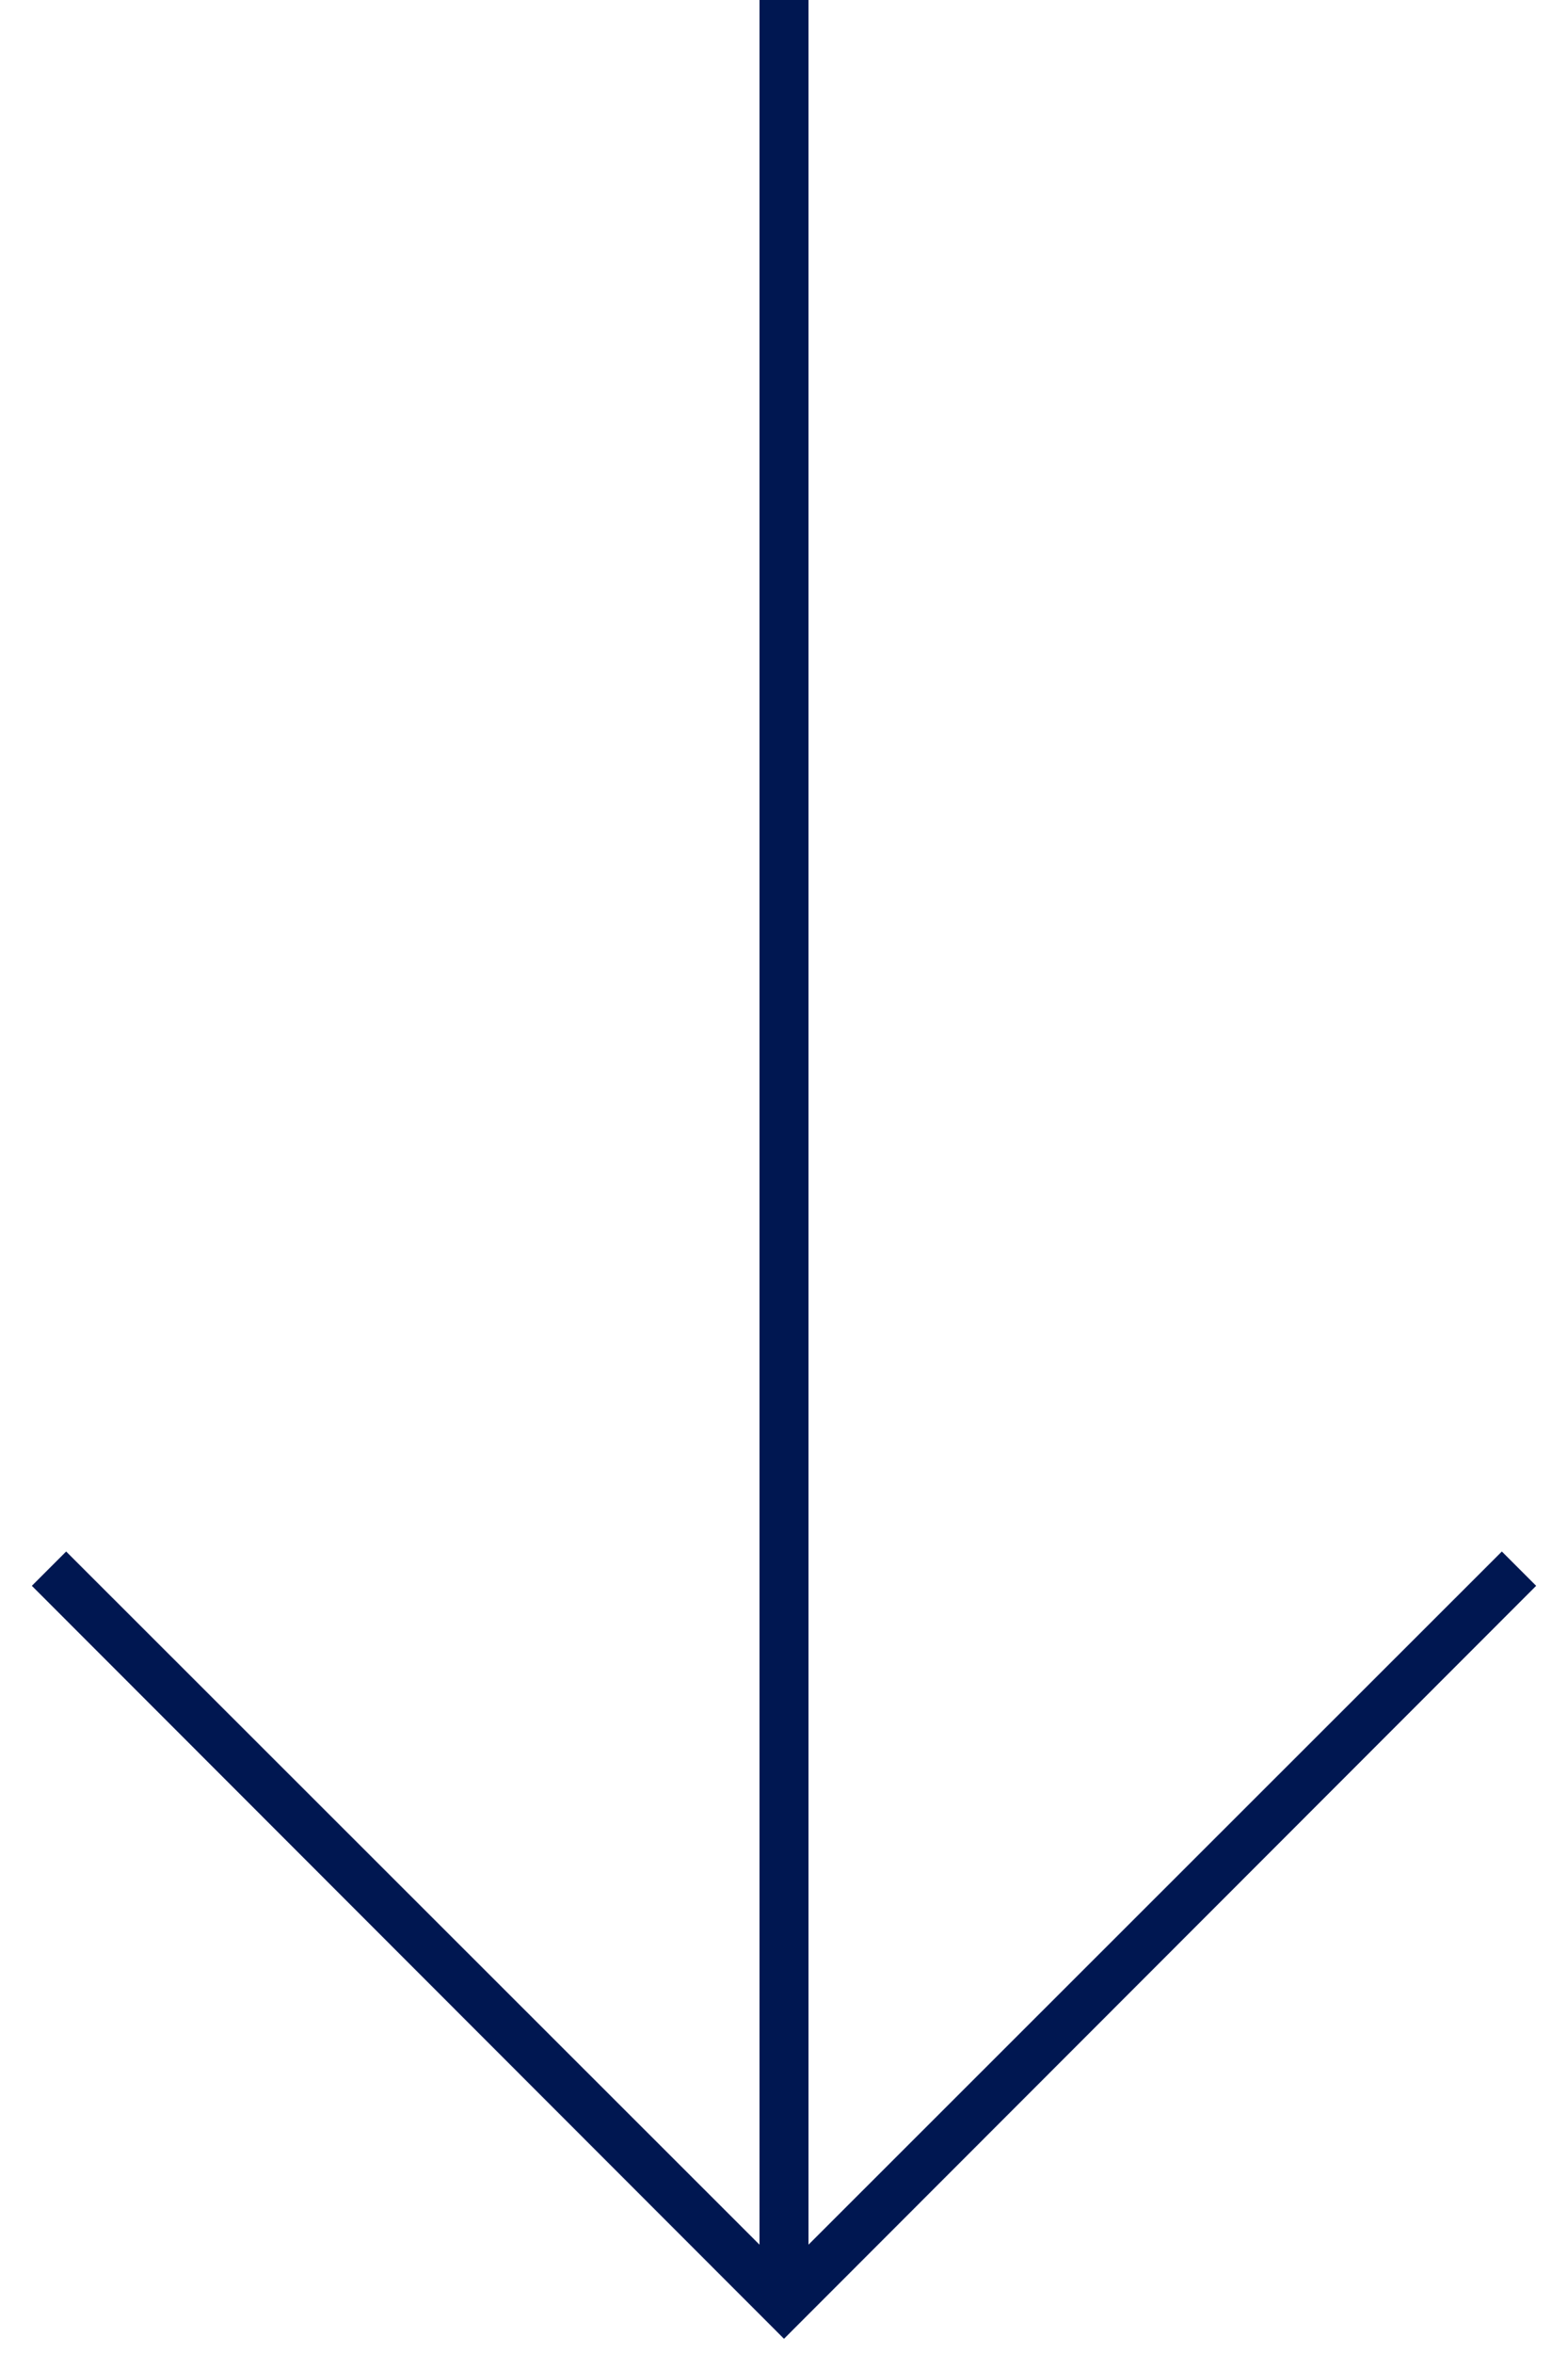 <?xml version="1.0" encoding="utf-8"?>
<!-- Generator: Adobe Illustrator 26.3.1, SVG Export Plug-In . SVG Version: 6.00 Build 0)  -->
<svg version="1.1" id="レイヤー_1" xmlns="http://www.w3.org/2000/svg" xmlns:xlink="http://www.w3.org/1999/xlink" x="0px"
	 y="0px" viewBox="0 0 32 48" style="enable-background:new 0 0 32 48;" xml:space="preserve">
<style type="text/css">
	.st0{fill:none;stroke:#001751;stroke-miterlimit:10;}
	.st1{fill:#001751;}
</style>
<g>
	<line class="st0" x1="64" y1="0" x2="64" y2="47.5"/>
</g>
<polyline class="st0" points="80,32 64,48 48,32 "/>
<polygon class="st1" points="30.65,31.65 16.5,45.79 16.5,0 15.5,0 15.5,45.79 1.35,31.65 0.65,32.35 16,47.71 31.35,32.35 "/>
</svg>
